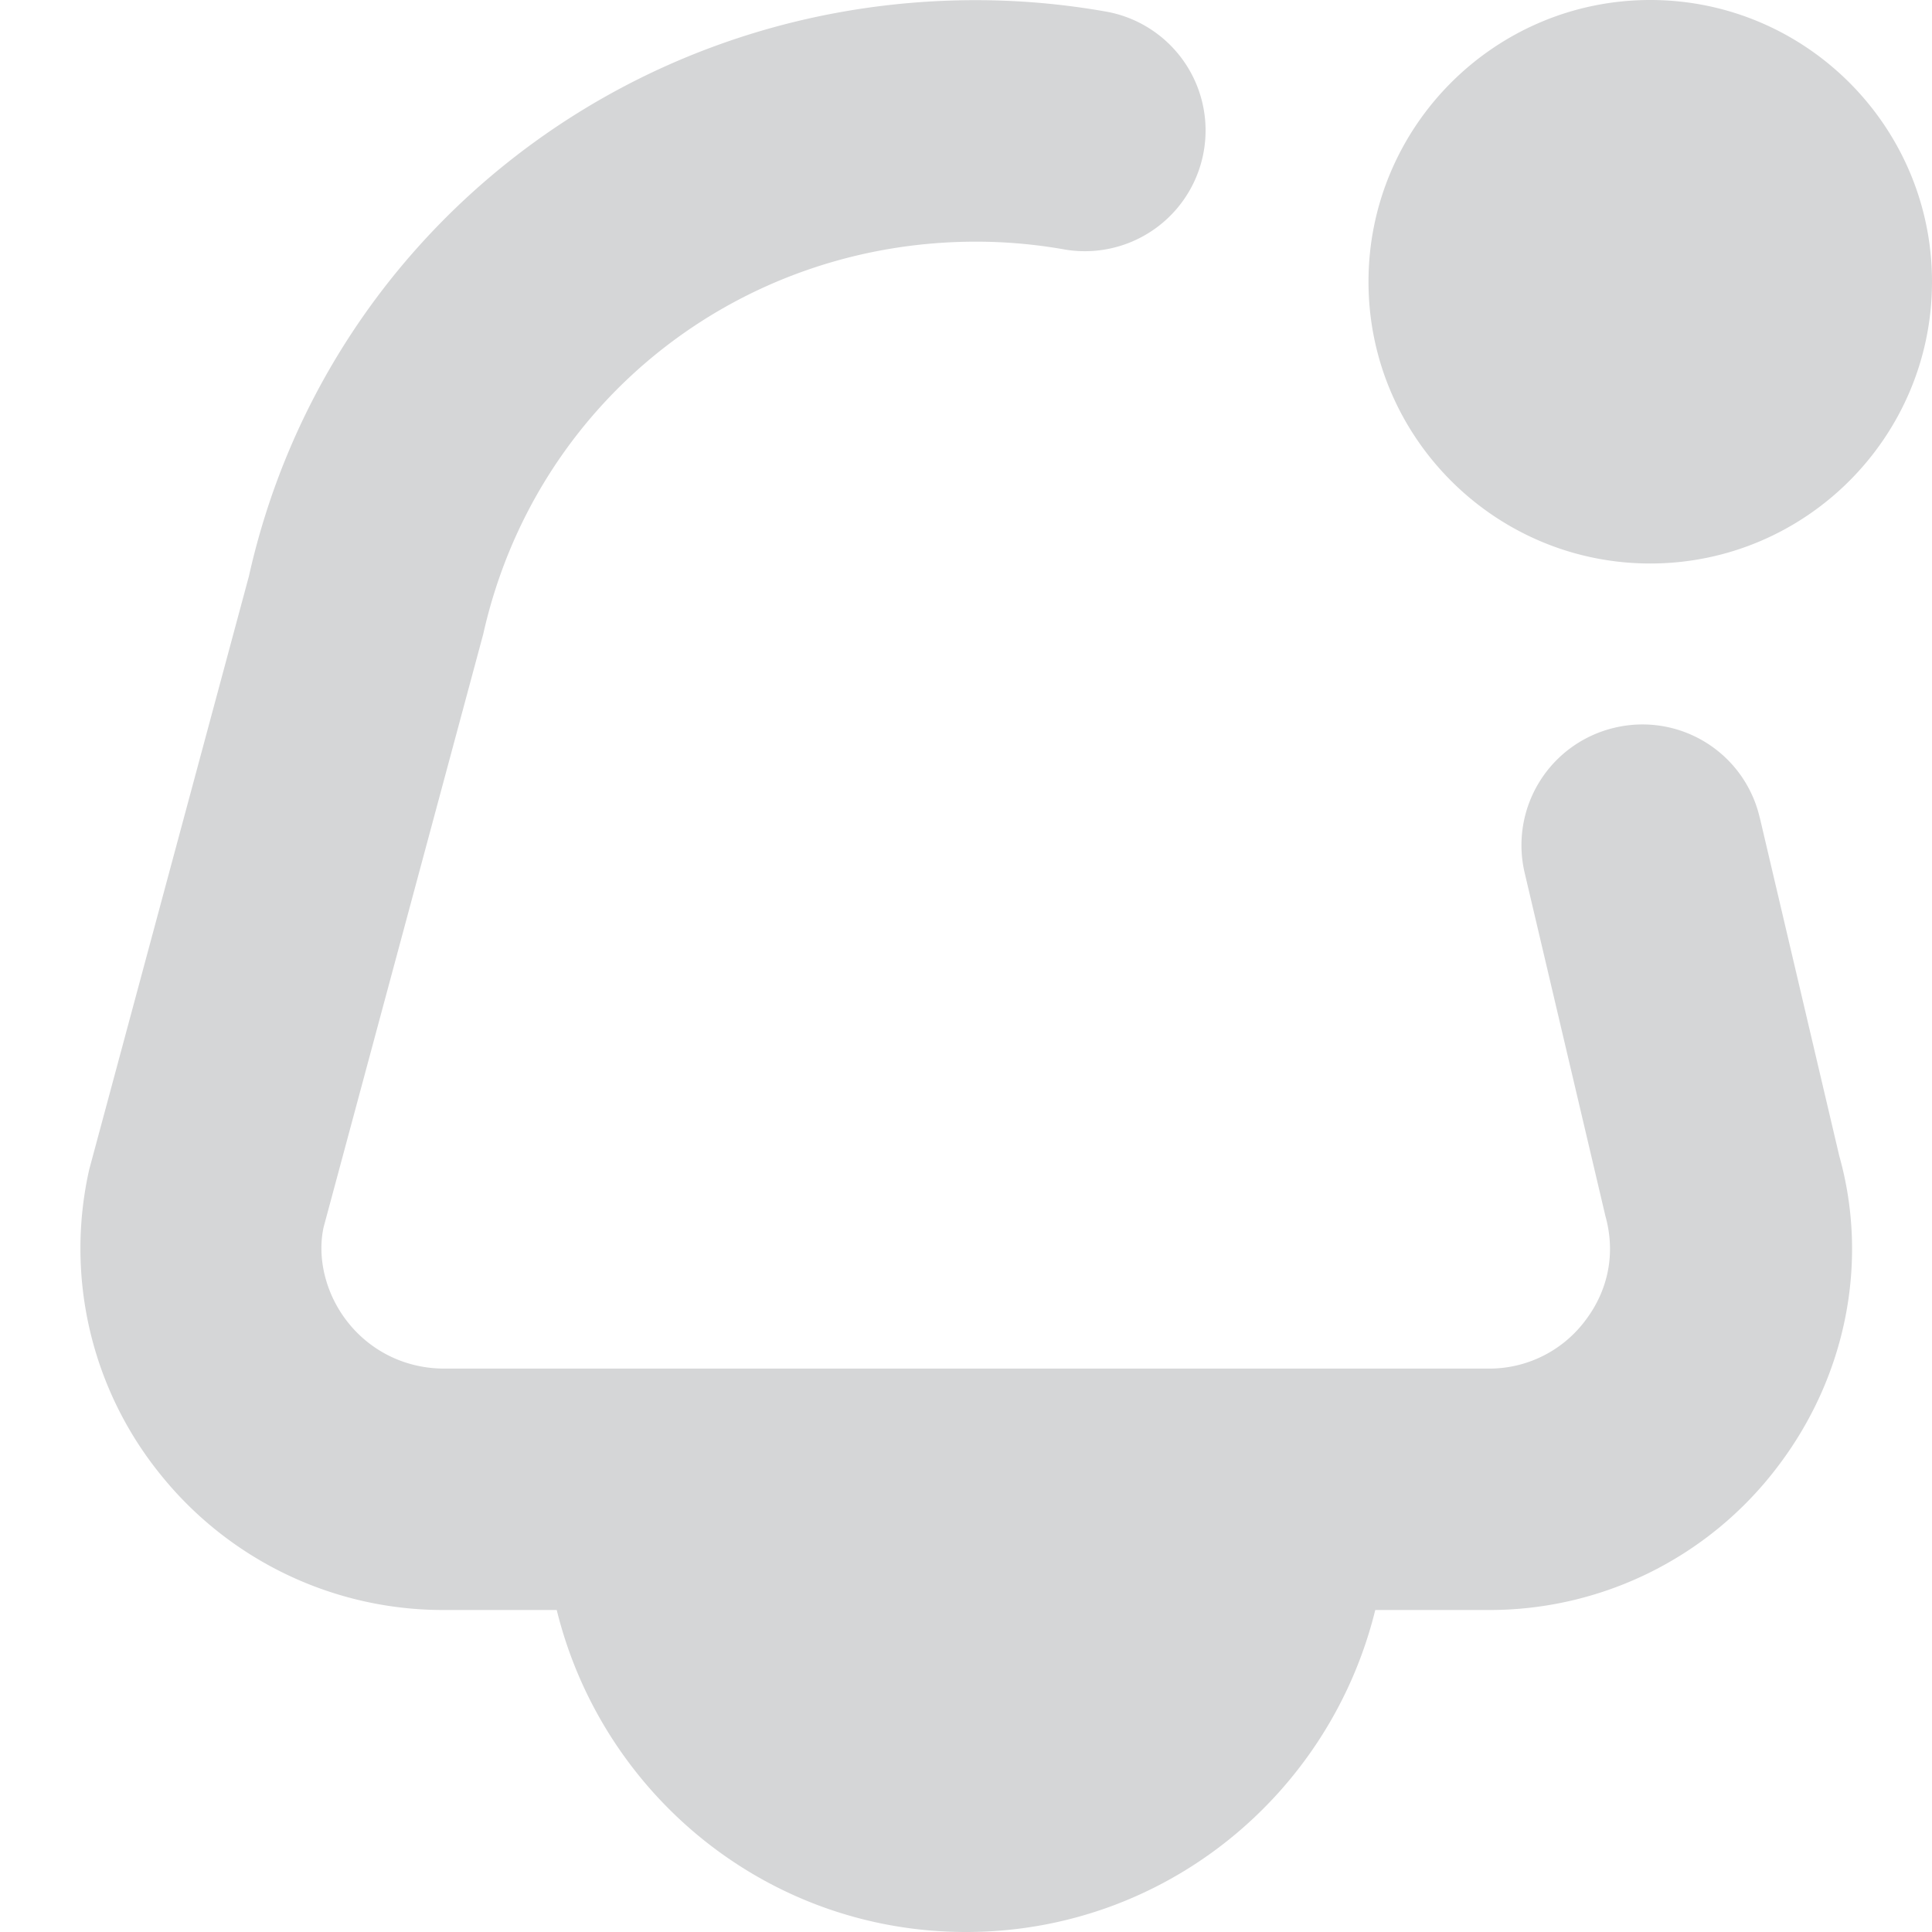 <svg xmlns="http://www.w3.org/2000/svg" version="1.1" xmlns:xlink="http://www.w3.org/1999/xlink" width="512" height="512" x="0" y="0" viewBox="0 0 24 24" style="enable-background:new 0 0 512 512" xml:space="preserve" class=""><g><path d="M17 3.5C17 1.57 18.57 0 20.5 0S24 1.57 24 3.5 22.43 7 20.5 7 17 5.43 17 3.5Zm4.86 6.657a1.495 1.495 0 0 0-1.803-1.117 1.499 1.499 0 0 0-1.117 1.803l1.003 4.263c.128.459.039.92-.252 1.301a1.488 1.488 0 0 1-1.208.594H5.516c-.464 0-.896-.205-1.185-.563-.287-.354-.394-.812-.311-1.193l1.983-7.368c.642-2.87 3.159-4.875 6.122-4.875.37 0 .743.033 1.11.099a1.5 1.5 0 0 0 .527-2.953 9.286 9.286 0 0 0-1.637-.146C7.748 0 4.027 2.97 3.092 7.158l-1.983 7.367a4.461 4.461 0 0 0 .887 3.795A4.502 4.502 0 0 0 5.516 20h1.4c.563 2.293 2.617 4 5.084 4s4.521-1.707 5.084-4h1.4a4.487 4.487 0 0 0 3.592-1.772c.864-1.129 1.14-2.562.772-3.869l-.987-4.201Z" fill="#d5d6d7" opacity="1" data-original="#000000" class=""></path></g></svg>